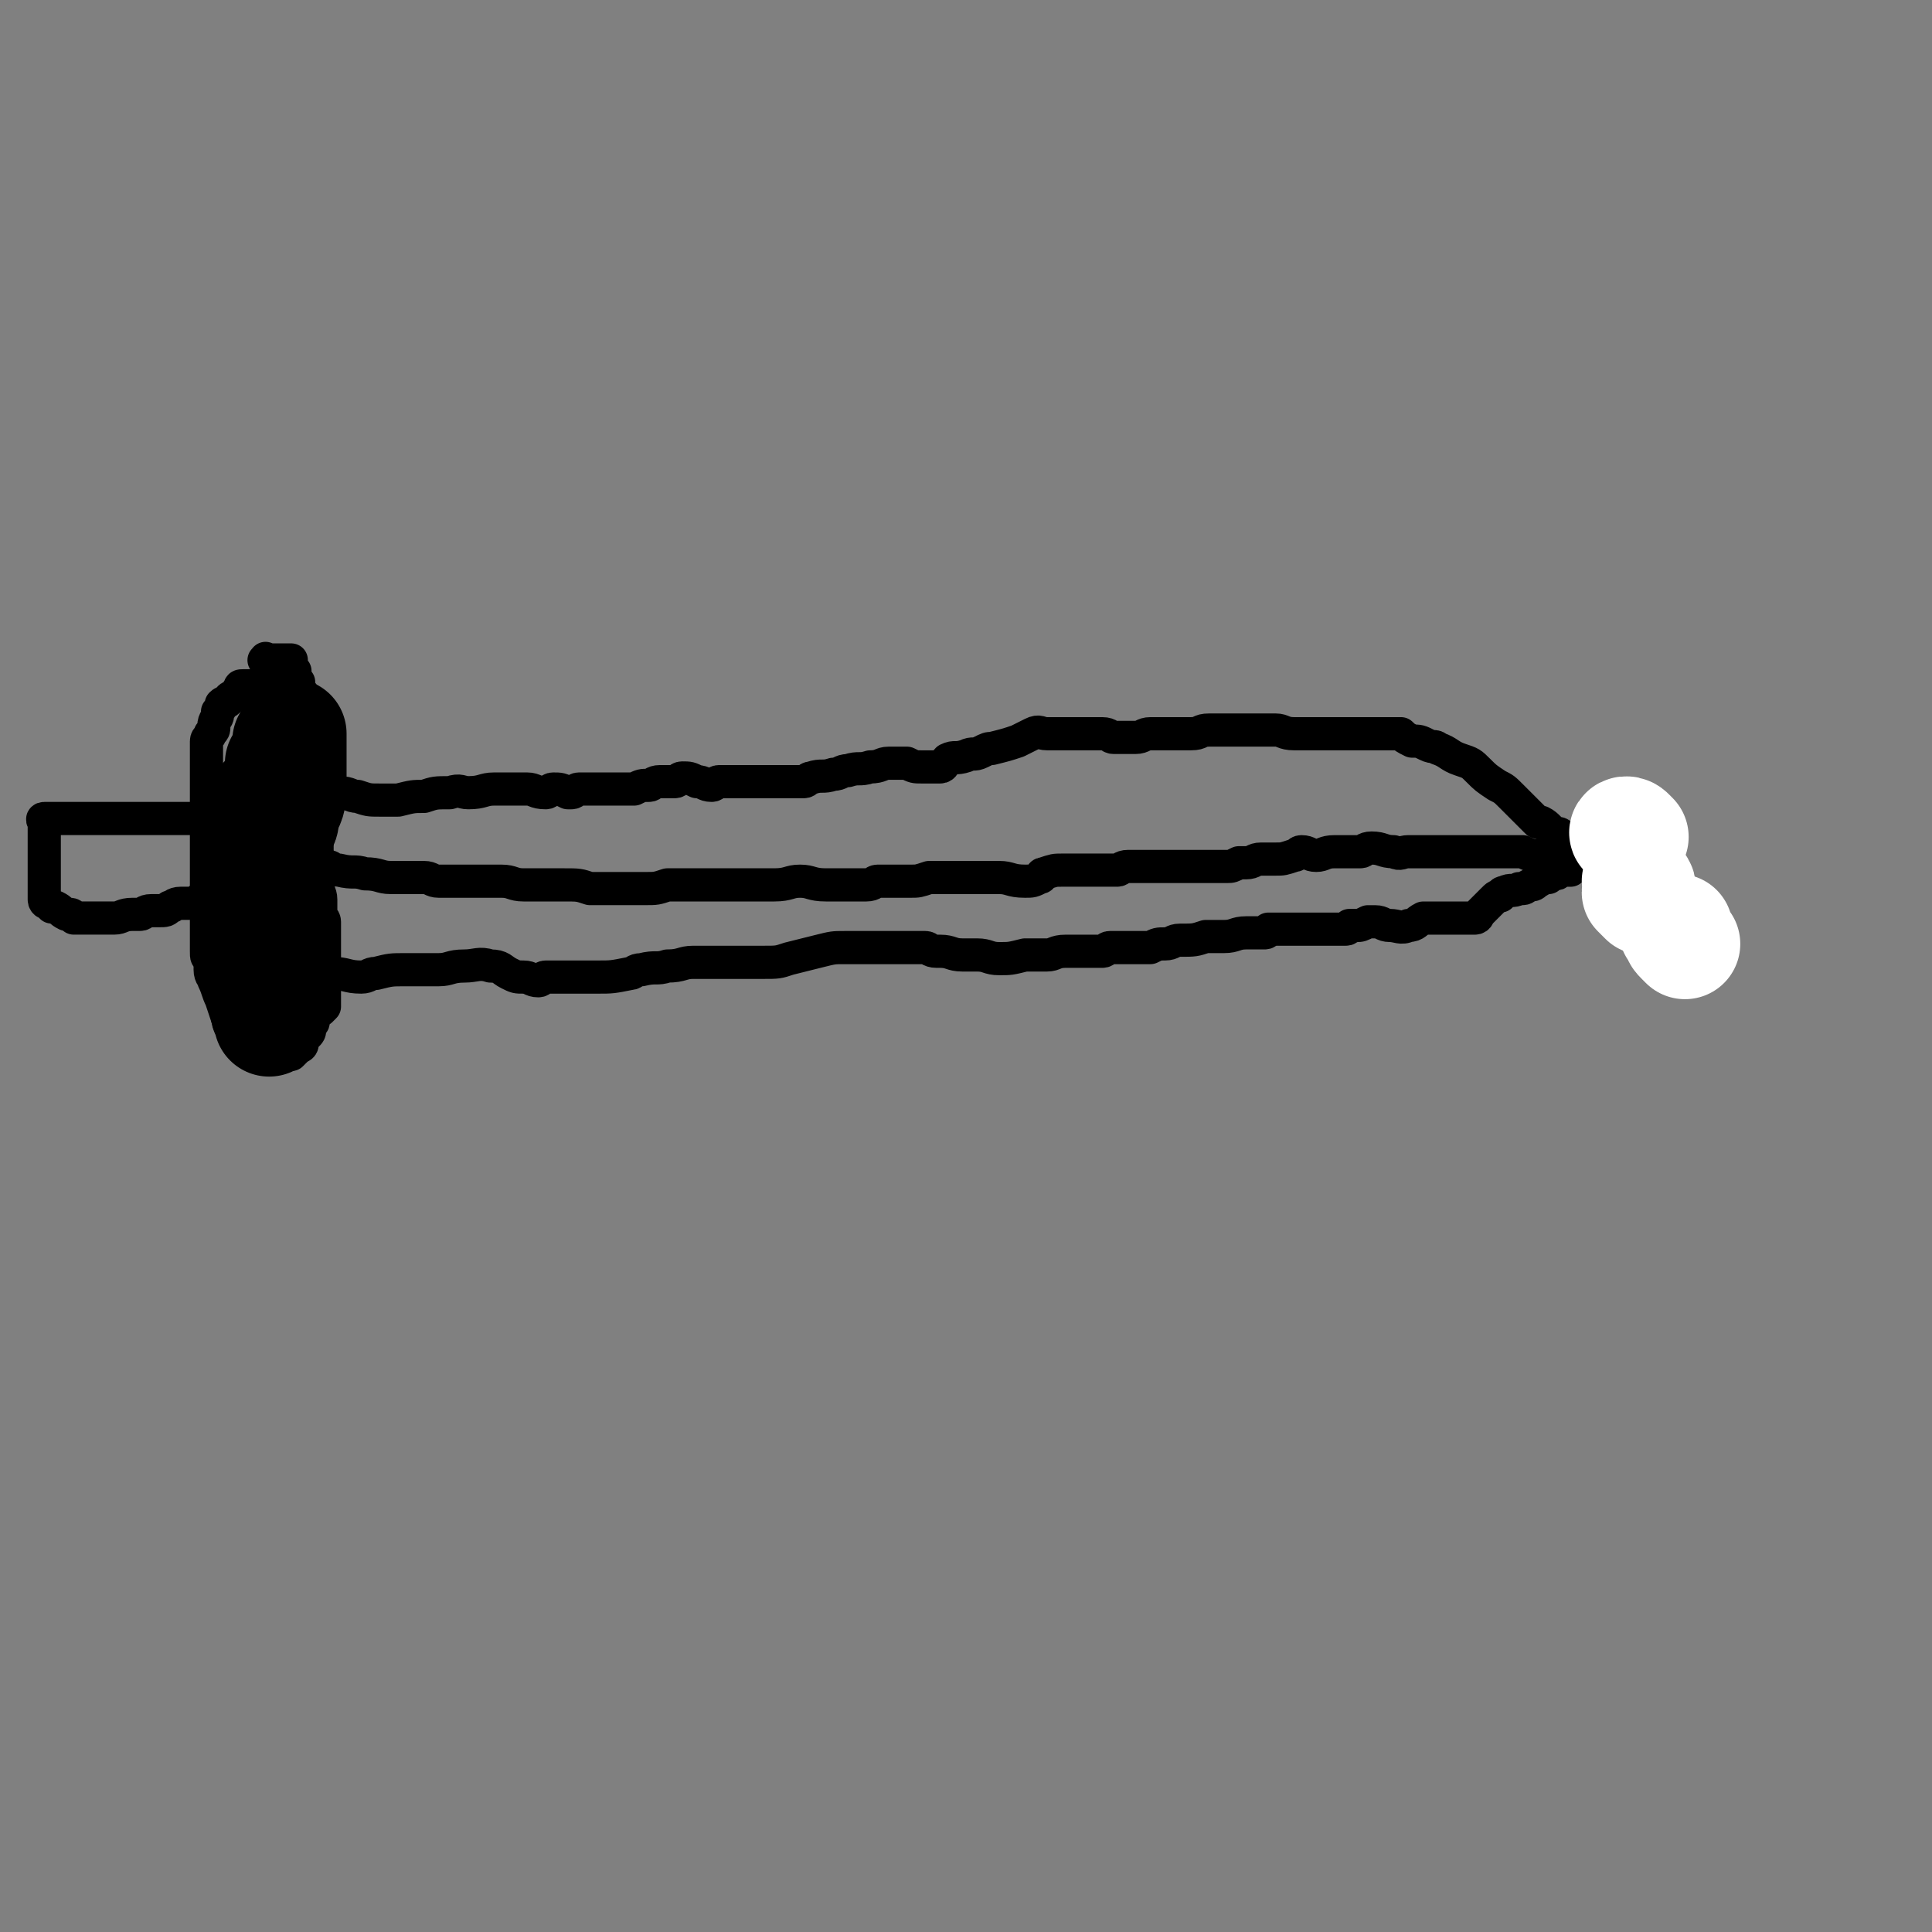<svg viewBox='0 0 524 524' version='1.1' xmlns='http://www.w3.org/2000/svg' xmlns:xlink='http://www.w3.org/1999/xlink'><rect x="0" y="0" width="524" height="524" fill="#808080" stroke="none"/><g fill='none' stroke='#000000' stroke-width='9' stroke-linecap='round' stroke-linejoin='round'><path d='M73,220c-1,-1 -1,-1 -1,-1 -1,-1 0,-1 0,-1 0,-1 0,-1 0,-1 0,-1 0,-1 0,-1 0,-1 0,-1 0,-1 0,-1 0,-1 0,-1 0,-1 0,-1 0,-1 0,0 1,0 1,0 1,0 1,0 1,0 1,0 1,0 2,0 2,1 1,1 3,1 2,1 2,0 4,0 2,0 1,1 3,1 1,0 1,0 3,0 1,0 1,0 2,0 1,0 1,0 1,0 3,0 3,1 5,1 3,1 3,1 6,1 3,0 3,0 5,0 4,-1 4,-1 7,-1 3,-1 3,-1 7,-1 3,-1 3,0 5,0 4,0 4,-1 7,-1 1,0 1,0 3,0 0,0 0,0 1,0 1,0 1,0 2,0 1,0 1,0 3,0 2,0 2,1 5,1 1,0 1,-1 2,-1 2,0 2,0 4,1 0,0 0,0 1,0 1,0 1,-1 2,-1 2,0 2,0 5,0 3,0 3,0 6,0 2,0 2,0 4,0 2,-1 2,-1 4,-1 1,0 1,-1 3,-1 2,0 2,0 4,0 1,0 1,-1 2,-1 2,0 2,0 4,1 2,0 2,1 4,1 1,0 1,-1 2,-1 0,0 0,0 1,0 1,0 1,0 2,0 1,0 1,0 3,0 1,0 1,0 2,0 1,0 1,0 3,0 2,0 2,0 3,0 3,0 3,0 5,0 2,0 2,0 4,0 1,0 1,-1 2,-1 3,-1 3,0 6,-1 2,0 2,-1 4,-1 3,-1 3,0 6,-1 3,0 3,-1 5,-1 1,0 1,0 2,0 1,0 1,0 3,0 2,1 2,1 4,1 0,0 0,0 1,0 2,0 2,0 4,0 1,0 1,-1 2,-2 2,-1 2,0 5,-1 2,-1 2,0 4,-1 2,-1 2,-1 3,-1 4,-1 4,-1 7,-2 2,-1 2,-1 4,-2 2,-1 2,0 4,0 2,0 2,0 4,0 3,0 3,0 7,0 0,0 0,0 0,0 2,0 2,0 3,0 0,0 0,0 1,0 2,0 2,1 3,1 2,0 2,0 4,0 1,0 1,0 2,0 2,0 2,-1 4,-1 2,0 2,0 4,0 2,0 2,0 4,0 2,0 2,0 3,0 3,0 2,-1 5,-1 2,0 2,0 4,0 3,0 3,0 6,0 2,0 2,0 4,0 1,0 1,0 2,0 1,0 1,0 2,0 2,0 2,1 5,1 1,0 1,0 2,0 1,0 1,0 2,0 1,0 1,0 1,0 2,0 2,0 3,0 0,0 0,0 1,0 1,0 1,0 2,0 2,0 2,0 3,0 0,0 0,0 1,0 1,0 1,0 1,0 1,0 1,0 3,0 0,0 0,0 1,0 1,0 1,0 1,0 1,0 1,0 1,0 1,0 1,0 1,0 1,0 1,0 1,0 1,0 1,0 1,0 1,0 1,0 1,0 1,0 1,0 1,0 1,0 1,0 2,0 1,1 1,1 3,2 2,0 2,0 4,1 2,1 2,0 3,1 3,1 3,2 6,3 3,1 3,1 5,3 2,2 2,2 5,4 2,1 2,1 4,3 1,1 1,1 1,1 1,1 1,1 2,2 1,1 1,1 3,3 0,0 0,0 0,0 1,1 1,1 1,1 1,0 1,0 1,0 2,1 2,2 4,3 1,0 1,0 2,1 1,0 1,0 1,0 2,1 2,1 3,1 1,1 1,1 3,1 1,0 1,0 1,0 1,0 1,0 1,0 1,0 1,1 2,1 '/><path d='M76,272c-1,-1 -1,-1 -1,-1 -1,-1 0,-1 0,-1 0,-1 0,-1 1,-1 1,0 1,0 1,0 1,0 0,-1 1,-1 0,0 0,-1 0,-1 0,0 0,0 1,0 0,0 0,0 1,0 0,0 0,0 1,-1 0,0 0,0 0,0 1,-1 1,-1 1,-1 1,-1 1,-1 1,-1 1,-1 1,-1 1,-1 1,0 1,0 1,0 1,0 1,0 1,0 1,0 1,0 2,0 1,0 1,0 2,1 4,0 4,1 8,1 2,0 2,-1 4,-1 4,-1 4,-1 8,-1 5,0 5,0 9,0 3,0 3,-1 7,-1 3,0 4,-1 7,0 3,0 3,1 5,2 2,1 2,1 4,1 2,0 2,1 4,1 1,0 1,-1 2,-1 2,0 2,0 4,0 5,0 5,0 10,0 4,0 4,0 9,-1 1,0 1,-1 3,-1 4,-1 4,0 7,-1 4,0 4,-1 7,-1 1,0 1,0 2,0 3,0 3,0 5,0 1,0 1,0 2,0 2,0 2,0 4,0 3,0 3,0 6,0 4,0 4,0 7,-1 4,-1 4,-1 8,-2 4,-1 4,-1 7,-1 4,0 4,0 8,0 3,0 3,0 7,0 1,0 1,0 2,0 1,0 1,0 2,0 1,0 1,0 3,0 1,0 1,1 3,1 1,0 1,0 1,0 3,0 3,1 6,1 2,0 2,0 4,0 3,0 3,1 6,1 3,0 3,0 7,-1 3,0 3,0 6,0 2,0 2,-1 5,-1 3,0 3,0 5,0 3,0 3,0 5,0 1,0 1,-1 2,-1 2,0 2,0 3,0 2,0 2,0 4,0 2,0 2,0 4,0 2,-1 2,-1 4,-1 2,0 2,-1 4,-1 4,0 4,0 7,-1 2,0 2,0 5,0 3,0 3,-1 6,-1 1,0 1,0 3,0 1,0 1,0 2,0 1,0 1,-1 1,-1 1,0 1,0 1,0 2,0 2,0 3,0 1,0 1,0 1,0 1,0 1,0 3,0 0,0 0,0 1,0 1,0 1,0 2,0 0,0 0,0 1,0 0,0 0,0 1,0 1,0 1,0 1,0 1,0 1,0 1,0 1,0 1,0 1,0 1,0 1,0 1,0 1,0 1,0 1,0 1,0 1,0 1,0 1,0 1,0 1,0 1,0 1,0 1,0 1,0 1,-1 1,-1 0,0 0,0 1,0 1,0 1,0 1,0 1,0 1,0 3,-1 1,0 1,0 2,0 2,0 2,1 4,1 2,0 3,1 5,0 2,0 2,-1 4,-2 1,0 1,0 2,0 1,0 1,0 3,0 0,0 0,0 1,0 1,0 1,0 1,0 1,0 1,0 1,0 1,0 1,0 1,0 1,0 1,0 1,0 1,0 1,0 1,0 1,0 1,0 1,0 1,0 1,0 1,0 1,0 1,0 1,0 1,0 1,-1 1,-1 1,-1 1,-1 1,-1 1,-1 1,-1 1,-1 1,-1 1,-1 1,-1 1,-1 1,-1 1,-1 1,-1 1,-1 2,-1 0,0 0,-1 1,-1 2,-1 2,0 4,-1 2,0 1,0 3,-1 1,0 1,0 2,-1 1,0 1,-1 1,-1 1,0 1,0 2,0 0,0 0,-1 1,-1 0,0 1,0 1,0 1,0 0,-1 1,-1 1,0 1,0 3,0 '/><path d='M77,236c-1,-1 -2,-1 -1,-1 0,-1 0,0 1,0 1,0 1,0 1,0 1,0 1,0 1,0 1,0 1,0 1,0 1,0 1,0 1,0 1,0 1,0 1,0 1,0 1,0 1,0 1,0 1,0 2,0 2,0 2,0 4,0 1,0 1,1 3,1 4,1 4,0 7,1 4,0 4,1 7,1 2,0 2,0 4,0 2,0 2,0 3,0 1,0 1,0 2,0 2,0 2,1 4,1 0,0 0,0 1,0 1,0 1,0 1,0 3,0 3,0 5,0 2,0 2,0 4,0 3,0 3,0 6,0 3,0 3,1 6,1 2,0 2,0 5,0 3,0 3,0 6,0 4,0 4,0 7,1 5,0 5,0 9,0 3,0 3,0 6,0 3,0 3,0 6,-1 3,0 3,0 6,0 2,0 2,0 3,0 3,0 3,0 6,0 3,0 3,0 6,0 2,0 2,0 4,0 2,0 2,0 4,0 4,0 4,-1 7,-1 3,0 3,1 7,1 3,0 3,0 5,0 3,0 3,0 6,0 2,0 2,-1 3,-1 3,0 3,0 5,0 0,0 0,0 1,0 1,0 1,0 3,0 2,0 2,0 5,-1 2,0 2,0 4,0 2,0 2,0 4,0 3,0 3,0 5,0 3,0 3,0 6,0 3,0 3,1 7,1 2,0 2,0 4,-1 1,0 0,-1 1,-1 3,-1 3,-1 5,-1 2,0 2,0 3,0 2,0 2,0 4,0 1,0 1,0 2,0 3,0 3,0 6,0 1,0 1,-1 3,-1 2,0 2,0 5,0 2,0 2,0 4,0 2,0 2,0 3,0 3,0 3,0 6,0 2,0 2,0 5,0 2,0 2,0 4,0 1,0 1,0 3,-1 1,0 1,0 2,0 2,0 2,-1 4,-1 2,0 2,0 4,0 2,0 2,0 5,-1 1,0 1,-1 2,-1 2,0 2,1 4,1 2,0 2,-1 5,-1 1,0 1,0 3,0 2,0 2,0 4,0 1,0 1,-1 3,-1 3,0 3,1 6,1 2,1 2,0 4,0 3,0 3,0 5,0 1,0 1,0 2,0 3,0 3,0 7,0 0,0 0,0 1,0 3,0 3,0 6,0 2,0 2,0 4,0 2,0 2,0 4,0 1,0 1,0 2,0 2,1 2,1 4,1 2,0 2,0 5,0 0,0 0,0 1,0 1,0 1,0 2,0 1,-1 1,-1 3,-1 2,0 2,0 4,0 1,0 1,1 2,1 1,0 2,0 3,0 1,0 1,0 2,0 0,0 0,0 1,0 1,0 1,0 1,0 1,0 1,0 1,0 1,0 1,0 1,0 1,-1 1,-1 2,-3 '/><path d='M73,180c-1,-1 -2,-1 -1,-1 0,-1 0,0 1,0 1,0 1,0 1,0 1,0 1,0 1,0 1,0 1,0 1,0 1,0 1,0 1,0 1,0 1,0 1,0 1,0 1,0 1,0 0,0 0,1 0,1 0,1 0,1 0,1 0,1 1,1 1,1 0,1 0,1 0,1 0,1 0,1 1,2 0,2 0,2 1,3 0,2 0,2 0,3 1,4 2,4 2,7 1,3 1,3 1,6 0,2 1,1 1,3 0,2 0,2 0,3 0,2 0,2 0,3 0,1 0,1 0,2 0,1 0,1 0,2 0,2 0,2 0,3 0,1 0,1 0,2 0,0 0,0 0,0 0,1 0,1 0,1 0,1 0,1 0,1 0,1 0,1 0,1 0,1 0,1 0,1 0,1 0,1 0,2 0,1 0,1 0,2 0,1 0,1 0,3 0,1 0,1 0,2 0,1 0,1 0,2 0,1 0,1 0,2 0,3 1,3 1,5 0,1 0,1 0,3 0,2 1,2 1,3 0,1 0,1 0,3 0,2 0,2 0,4 0,2 0,2 0,3 0,2 0,2 0,3 0,1 0,1 0,2 0,1 0,1 0,2 0,1 0,1 0,2 0,1 0,1 0,2 0,1 0,1 0,2 0,0 0,0 -1,1 0,0 -1,0 -1,0 -1,1 0,1 -1,2 0,0 0,0 0,1 0,1 -1,0 -1,1 0,1 0,1 0,1 0,1 0,1 -1,2 0,0 -1,0 -1,0 0,0 0,1 0,1 0,1 0,1 0,1 0,1 -1,1 -1,1 -1,1 -1,1 -1,1 -1,1 -1,1 -1,1 -1,0 -1,0 -1,0 -1,0 -1,0 -1,0 -1,0 -1,0 -1,0 -1,0 -1,0 -2,0 -1,0 -1,0 -2,0 -1,0 -1,0 -1,0 -1,-1 -1,-1 -3,-2 -1,0 -1,0 -2,-1 -1,-1 -1,0 -2,-1 -1,-1 0,-2 -1,-3 0,-1 -1,-1 -1,-2 -1,-3 -1,-3 -2,-6 -1,-2 -1,-3 -2,-5 0,-1 -1,-1 -1,-3 0,-1 0,-1 0,-2 -1,-2 -1,-1 -1,-3 0,-1 0,-1 0,-2 0,-1 0,-1 0,-2 0,-2 0,-2 0,-3 0,-1 0,-1 0,-3 0,-2 0,-2 0,-4 0,-1 0,-1 0,-2 0,-1 0,-1 0,-1 0,-2 0,-2 0,-5 0,-2 0,-2 0,-4 0,-2 0,-2 0,-3 0,-3 0,-3 0,-6 0,-1 0,-1 0,-2 0,-3 0,-3 0,-6 0,-2 0,-2 0,-4 0,-1 0,-1 0,-3 0,0 0,0 0,-1 0,-1 0,-1 0,-3 0,-1 0,-1 0,-3 0,-1 1,-1 1,-2 1,-1 1,-1 1,-2 0,-2 1,-2 1,-3 0,0 0,-1 0,-1 1,-1 1,-1 1,-2 1,-1 1,0 2,-1 0,0 0,-1 1,-1 1,-1 1,0 1,-1 1,0 0,-1 1,-1 0,-1 0,-1 1,-1 1,0 1,0 1,0 1,0 1,0 2,0 1,0 1,0 2,0 1,0 1,0 1,0 1,0 1,-1 2,-1 1,0 1,0 3,0 0,0 0,0 0,0 '/></g>
<g fill='none' stroke='#000000' stroke-width='30' stroke-linecap='round' stroke-linejoin='round'><path d='M73,218c-1,-1 -1,-2 -1,-1 -1,0 0,0 0,1 0,1 0,1 0,1 0,1 0,1 0,1 0,1 0,1 0,1 0,1 0,1 0,2 0,0 0,0 0,1 0,0 0,0 0,0 0,1 0,1 0,1 0,1 0,1 0,2 0,0 0,0 1,1 0,2 0,2 0,3 0,1 0,1 0,2 0,1 0,1 0,2 0,0 0,0 0,1 0,1 0,1 0,1 0,1 0,1 0,1 0,1 0,1 0,1 0,1 0,1 0,1 1,0 1,0 1,1 0,0 0,0 0,1 0,0 0,0 0,0 0,0 0,-1 0,-1 0,-1 0,-1 0,-1 0,-1 0,-1 0,-1 0,-1 0,-1 0,-1 0,-1 0,-1 0,-2 0,0 0,0 0,-1 0,-1 0,-1 0,-2 0,-2 1,-2 1,-4 0,-1 0,-1 0,-2 0,0 0,0 0,-1 0,-1 0,-1 0,-3 0,-2 1,-2 1,-4 0,-1 0,-1 0,-2 0,-1 0,-1 0,-2 0,-1 0,-1 0,-1 0,-2 0,-2 0,-3 0,-1 0,-1 0,-2 0,-1 0,-1 0,-2 1,-1 1,-1 2,-2 0,-1 0,-1 0,-2 0,-1 0,-1 0,-2 0,0 1,0 1,-1 0,0 0,0 0,-1 0,0 0,0 0,0 0,0 0,1 0,2 0,2 0,2 0,3 0,5 0,5 0,10 0,4 -1,4 -2,7 0,2 0,2 -1,3 -1,3 -1,3 -2,5 -1,2 -2,2 -2,4 -2,4 -2,4 -3,8 -1,4 0,4 0,8 0,2 0,2 0,4 0,3 1,3 1,6 0,1 0,1 0,2 0,2 0,2 1,3 0,2 0,2 1,4 0,1 0,1 0,1 0,1 0,1 0,1 0,1 0,1 0,1 0,1 0,1 0,2 0,0 0,0 0,1 0,0 0,0 0,0 0,1 1,1 1,1 0,1 0,1 0,2 0,0 0,0 0,0 0,0 0,-1 0,-1 '/></g>
<g fill='none' stroke='#000000' stroke-width='9' stroke-linecap='round' stroke-linejoin='round'><path d='M63,226c-1,-1 -2,-1 -1,-1 0,-1 0,-1 1,-2 0,0 0,0 1,0 0,-1 -1,-1 -1,-1 0,0 -1,0 -1,0 -1,0 -1,0 -1,0 -1,0 -1,0 -1,0 -1,0 -1,0 -1,0 -1,0 -1,0 -1,0 -1,0 -1,0 -1,0 -1,0 -1,0 -1,0 -1,0 -1,0 -1,0 -1,0 -1,0 -1,0 -1,0 -1,0 -1,0 -1,0 -1,0 -1,0 -2,0 -2,0 -4,0 -3,0 -3,0 -6,0 -2,0 -2,0 -4,0 -2,0 -2,0 -4,0 -2,0 -2,0 -5,0 -1,0 -1,0 -1,0 -2,0 -2,0 -4,0 -1,0 -1,0 -2,0 -1,0 -1,0 -2,0 -2,0 -2,0 -3,0 -1,0 -1,0 -2,0 -1,0 -1,0 -3,0 0,0 0,0 0,0 -1,0 0,1 0,1 0,1 0,1 0,1 0,1 0,1 0,1 0,1 0,1 0,1 0,1 0,1 0,1 0,1 0,1 0,1 0,1 0,1 0,1 0,1 0,1 0,1 0,1 0,1 0,1 0,1 0,1 0,1 0,1 0,1 0,1 0,1 0,1 0,1 0,1 0,1 0,1 0,1 0,1 0,1 0,1 0,1 0,1 0,1 0,1 0,1 0,1 0,1 0,1 0,1 0,1 0,1 0,1 0,1 0,1 0,1 0,1 0,1 0,1 0,1 0,1 0,1 0,1 0,1 0,1 1,1 1,1 1,1 1,1 1,1 1,0 1,0 1,0 2,1 1,1 3,2 0,0 0,0 1,0 1,0 1,1 1,1 1,0 1,0 1,0 1,0 1,0 1,0 1,0 1,0 1,0 1,0 1,0 3,0 0,0 0,0 1,0 1,0 1,0 1,0 1,0 1,0 3,0 2,0 2,-1 5,-1 1,0 1,0 2,0 1,0 1,-1 3,-1 1,0 1,0 2,0 2,0 2,0 3,-1 1,0 1,-1 3,-1 1,0 1,0 2,0 2,0 2,0 3,-1 1,0 1,-1 3,-1 1,0 1,0 2,0 1,0 0,-1 1,-1 1,-1 1,0 1,0 1,0 1,0 1,0 1,1 1,1 1,1 '/></g>
<g fill='none' stroke='#FFFFFF' stroke-width='30' stroke-linecap='round' stroke-linejoin='round'><path d='M457,256c-1,-1 -1,-1 -1,-1 -1,-1 -1,-1 -1,-2 0,0 0,0 0,0 -1,-1 -1,-1 -1,-1 0,0 1,0 1,0 '/><path d='M446,244c-1,-1 -1,-1 -1,-1 -1,-1 -1,-1 -1,-1 0,-1 1,0 1,-1 0,-1 -1,-1 -1,-2 0,0 0,0 0,0 '/><path d='M443,227c-1,-1 -1,-1 -1,-1 -1,-1 -2,0 -1,0 0,0 0,0 1,0 '/></g>
</svg>